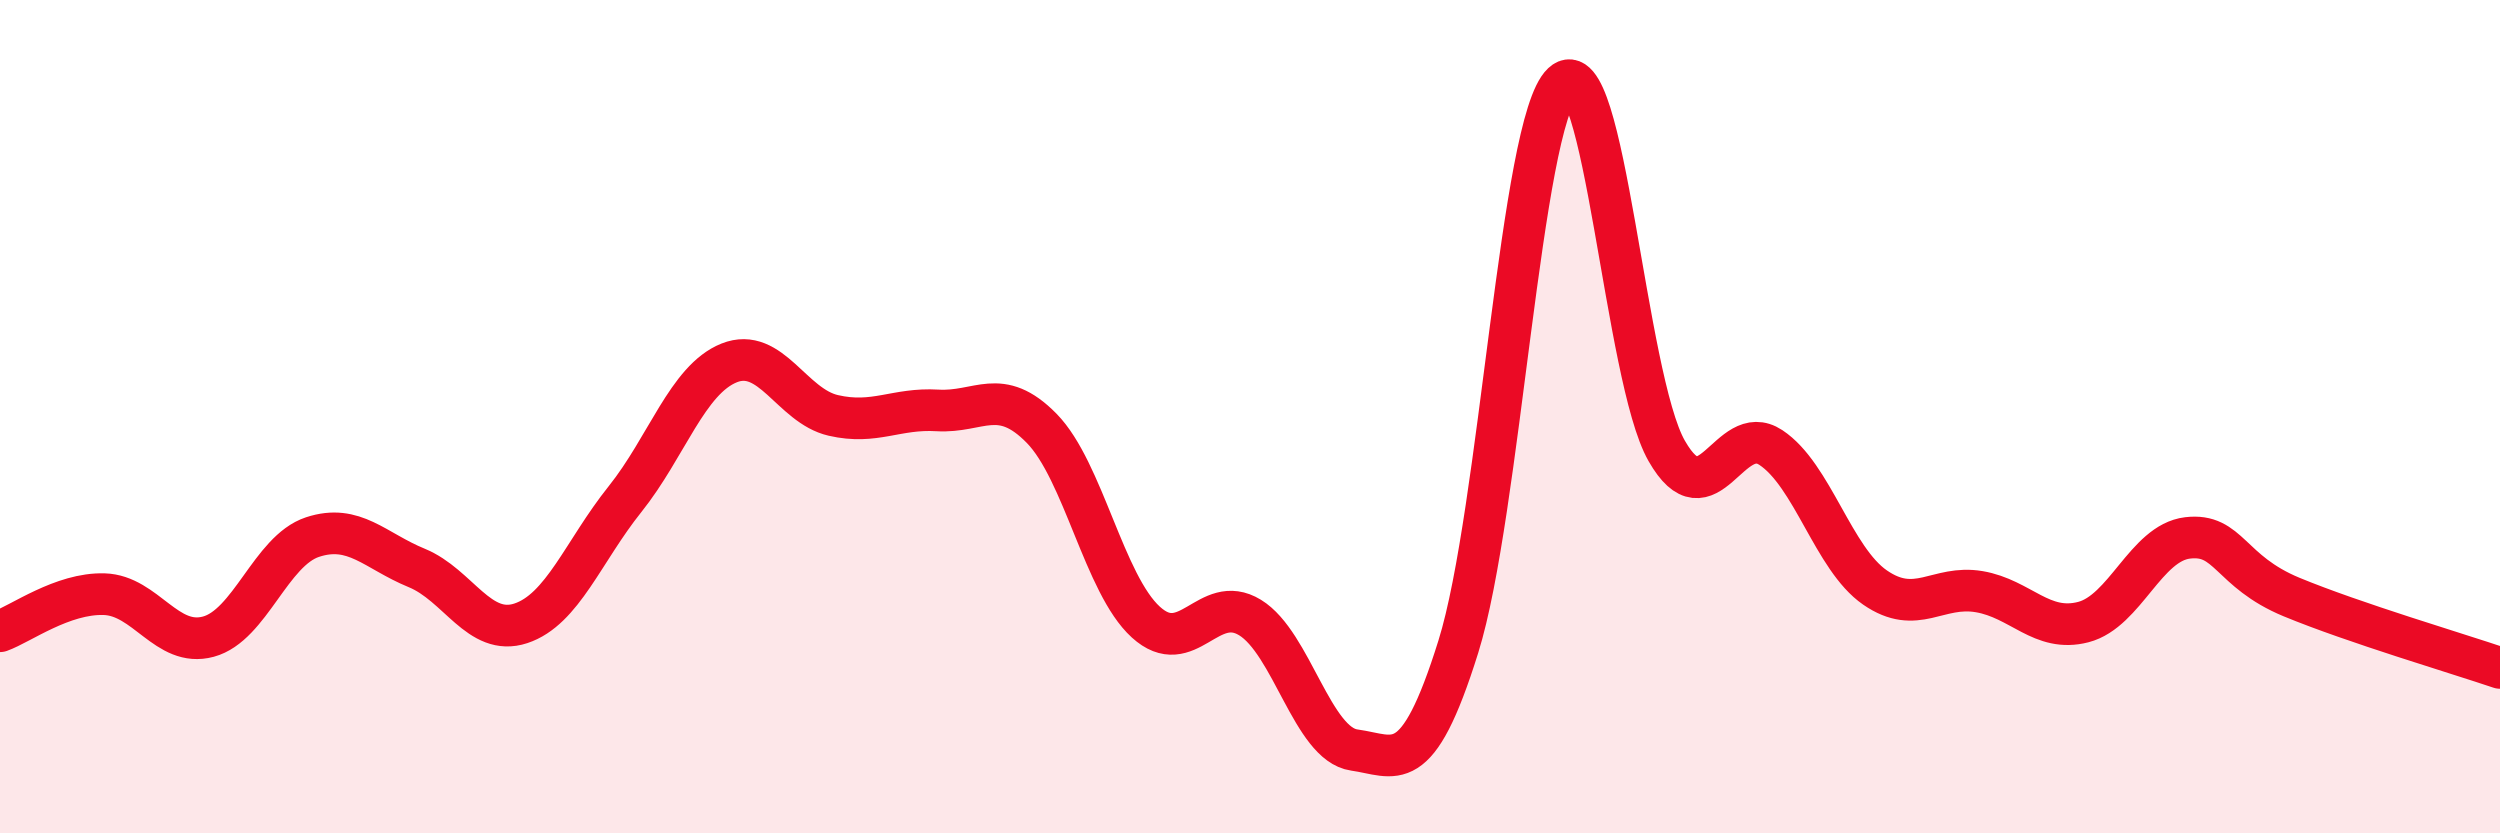 
    <svg width="60" height="20" viewBox="0 0 60 20" xmlns="http://www.w3.org/2000/svg">
      <path
        d="M 0,15.15 C 0.5,14.97 1.5,14.23 2.5,14.26 C 3.5,14.29 4,15.55 5,15.28 C 6,15.01 6.5,13.22 7.5,12.89 C 8.5,12.56 9,13.22 10,13.63 C 11,14.04 11.5,15.29 12.5,14.96 C 13.5,14.63 14,13.23 15,11.98 C 16,10.73 16.5,9.11 17.5,8.71 C 18.5,8.31 19,9.74 20,9.97 C 21,10.2 21.5,9.79 22.5,9.85 C 23.5,9.91 24,9.26 25,10.28 C 26,11.3 26.5,14.02 27.5,14.93 C 28.5,15.84 29,14.21 30,14.82 C 31,15.43 31.5,17.86 32.5,18 C 33.5,18.14 34,18.72 35,15.52 C 36,12.32 36.5,2.94 37.5,2 C 38.5,1.06 39,9.07 40,10.82 C 41,12.57 41.5,10.08 42.5,10.74 C 43.5,11.4 44,13.41 45,14.1 C 46,14.79 46.5,14.03 47.5,14.2 C 48.5,14.37 49,15.19 50,14.93 C 51,14.67 51.5,13.03 52.5,12.91 C 53.5,12.79 53.5,13.71 55,14.33 C 56.5,14.95 59,15.69 60,16.03L60 20L0 20Z"
        fill="#EB0A25"
        opacity="0.1"
        stroke-linecap="round"
        stroke-linejoin="round"
      />
      <path
        d="M 0,15.15 C 0.5,14.97 1.5,14.23 2.5,14.26 C 3.5,14.29 4,15.55 5,15.28 C 6,15.01 6.5,13.22 7.5,12.89 C 8.5,12.56 9,13.22 10,13.63 C 11,14.04 11.5,15.29 12.5,14.96 C 13.5,14.63 14,13.23 15,11.98 C 16,10.73 16.5,9.11 17.5,8.71 C 18.5,8.31 19,9.74 20,9.97 C 21,10.2 21.5,9.79 22.5,9.85 C 23.5,9.91 24,9.26 25,10.28 C 26,11.3 26.5,14.02 27.5,14.93 C 28.5,15.84 29,14.21 30,14.82 C 31,15.43 31.5,17.86 32.5,18 C 33.5,18.14 34,18.72 35,15.52 C 36,12.32 36.5,2.94 37.5,2 C 38.5,1.06 39,9.07 40,10.82 C 41,12.57 41.5,10.08 42.5,10.74 C 43.5,11.4 44,13.41 45,14.1 C 46,14.79 46.5,14.03 47.5,14.2 C 48.5,14.37 49,15.19 50,14.93 C 51,14.67 51.5,13.03 52.5,12.91 C 53.5,12.79 53.5,13.71 55,14.33 C 56.5,14.95 59,15.69 60,16.03"
        stroke="#EB0A25"
        stroke-width="1"
        fill="none"
        stroke-linecap="round"
        stroke-linejoin="round"
      />
    </svg>
  